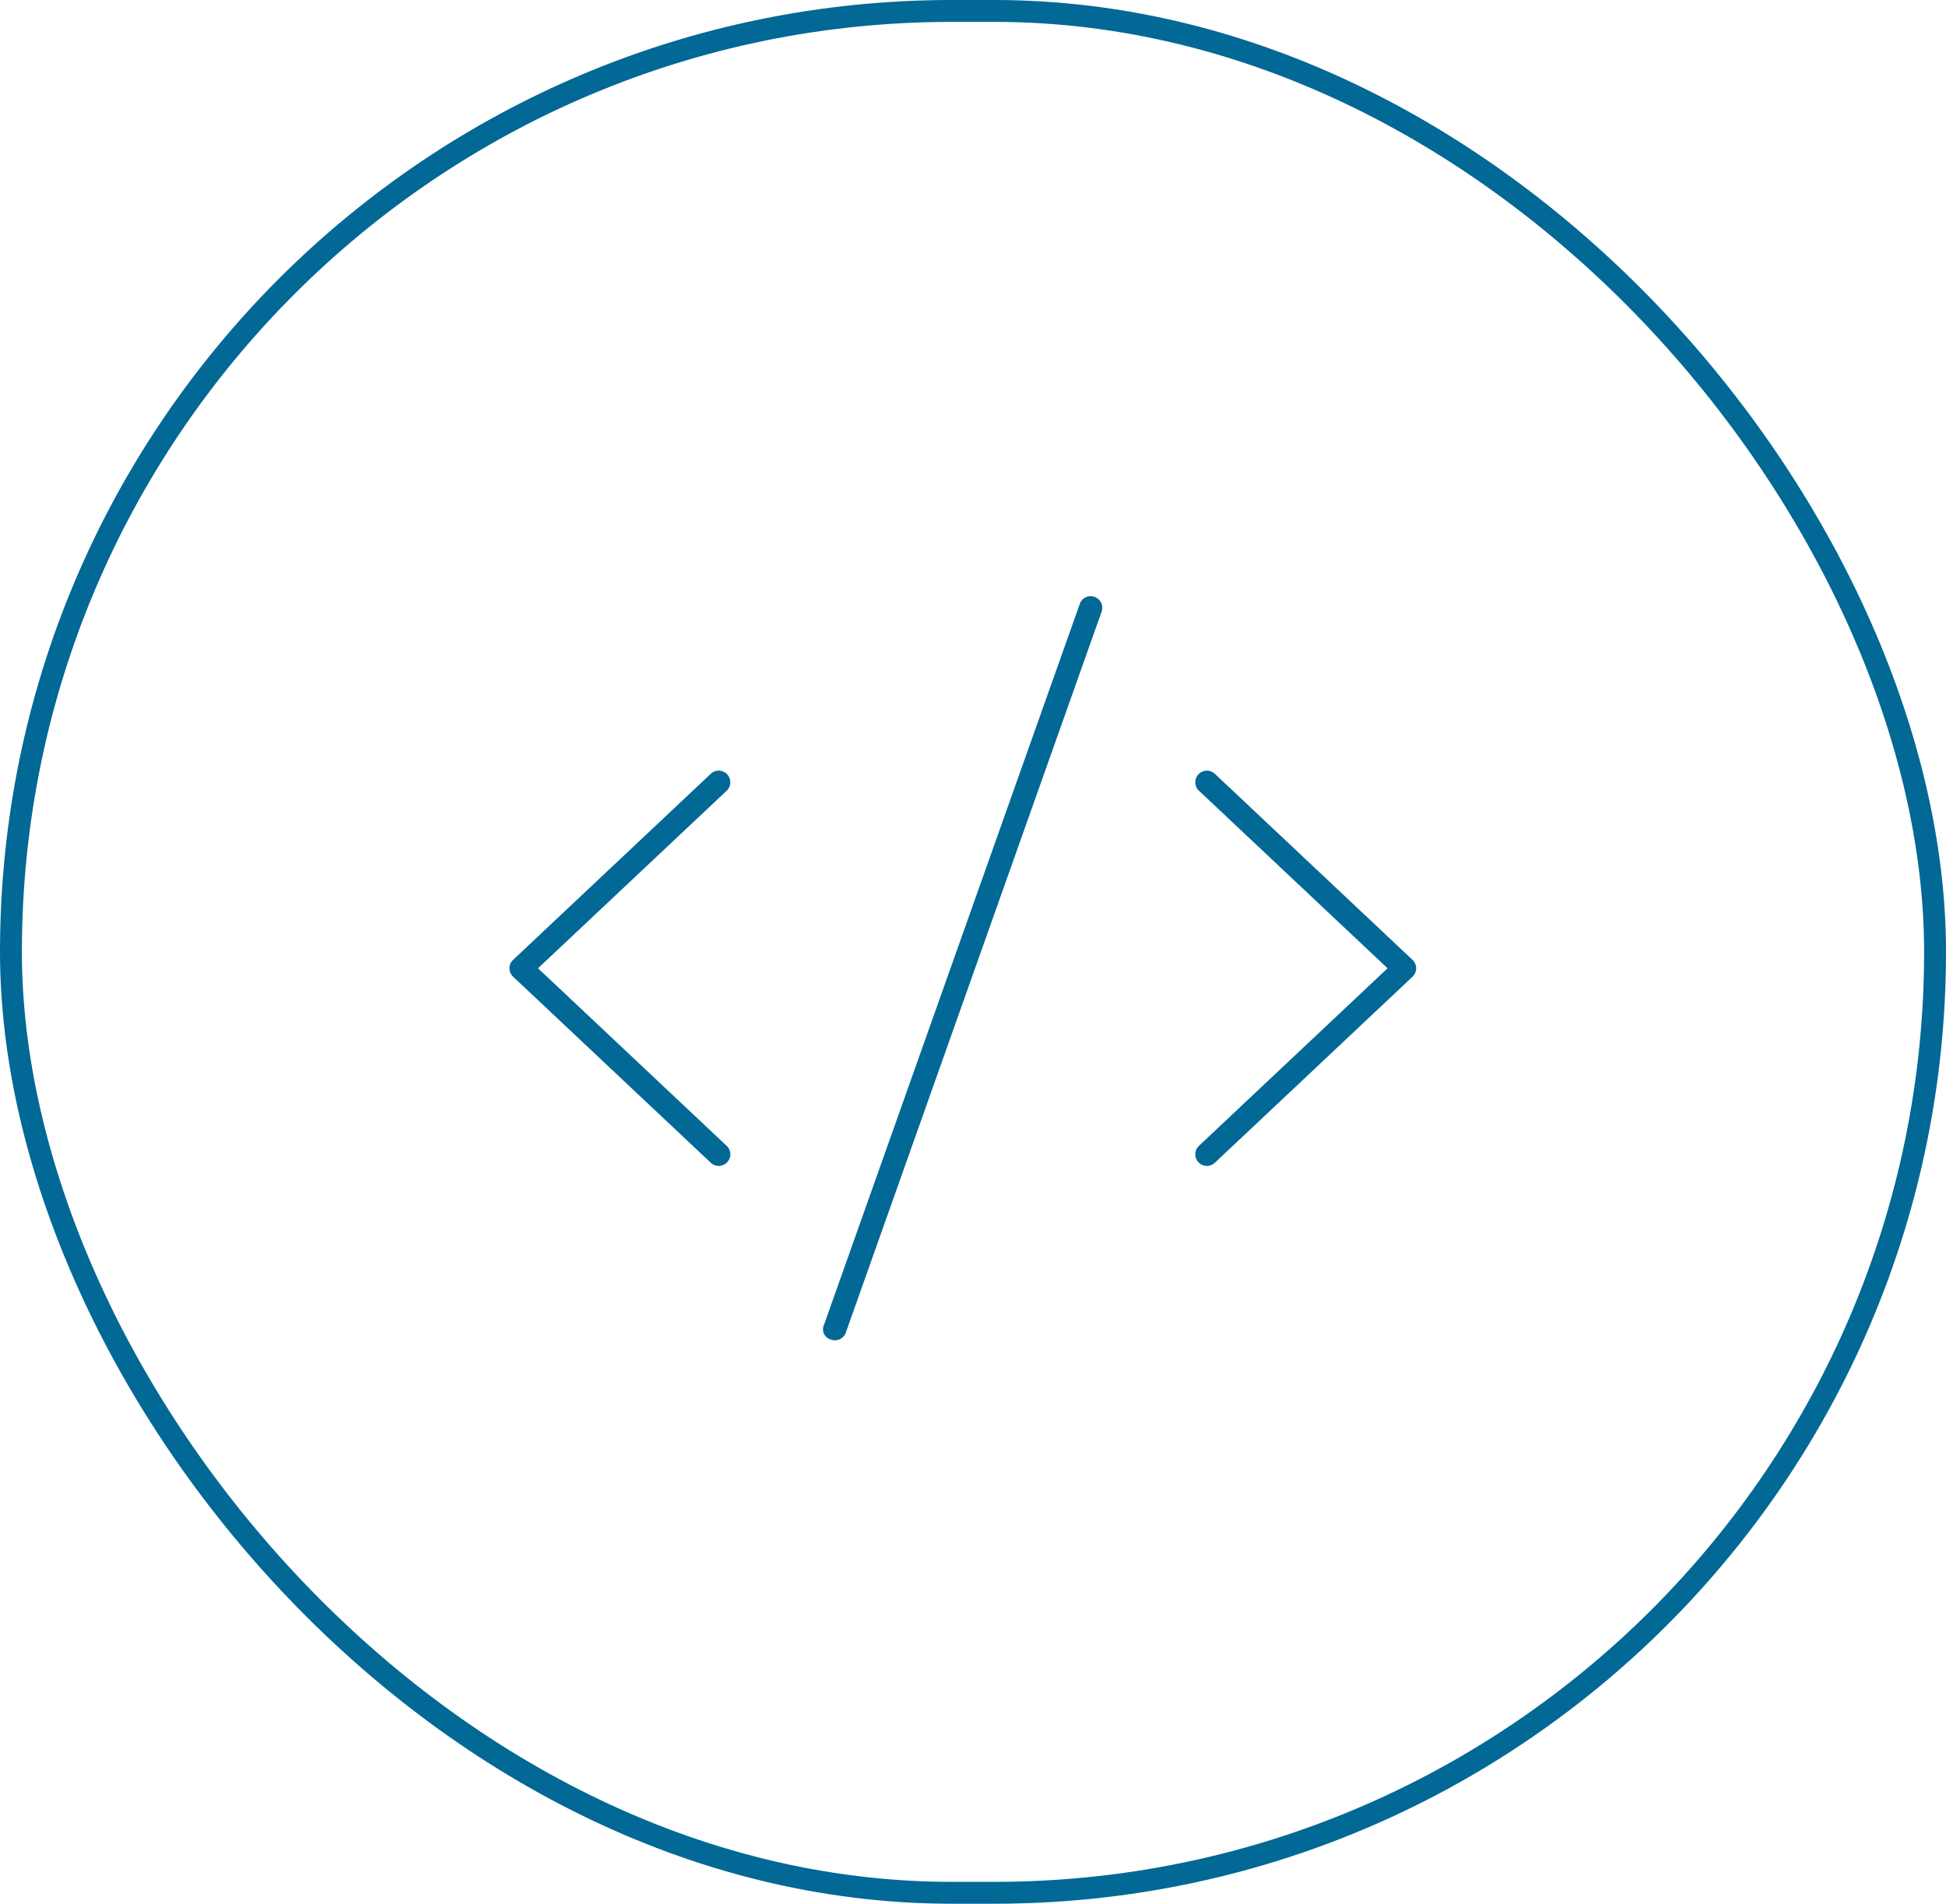 <svg xmlns="http://www.w3.org/2000/svg" width="88.933" height="87" viewBox="0 0 88.933 87">
  <g id="App-Webentwicklung" transform="translate(-1418 -876)">
    <g id="Area_SIZE:MEDIUM_STATE:DEFAULT_STYLE:STYLE2_" data-name="Area [SIZE:MEDIUM][STATE:DEFAULT][STYLE:STYLE2]" transform="translate(1418 876)" fill="none" stroke="#026896" stroke-width="1">
      <rect width="88.933" height="87" rx="43.5" stroke="none"/>
      <rect x="0.5" y="0.5" width="87.933" height="86" rx="43" fill="none"/>
    </g>
    <path id="Category_Name_STYLE:STYLE2_" data-name="Category Name [STYLE:STYLE2]" d="M6.342-29.041-5.346,3.9a.527.527,0,0,1-.677.319.486.486,0,0,1-.319-.677L5.346-29.4a.527.527,0,0,1,.677-.323A.531.531,0,0,1,6.342-29.041Zm5.18,7.406,9.031,8.5a.527.527,0,0,1,.166.385.527.527,0,0,1-.166.385l-9.031,8.5a.527.527,0,0,1-.75-.02.527.527,0,0,1,.02-.75l8.62-8.115-8.62-8.115a.527.527,0,0,1-.02-.75A.527.527,0,0,1,11.521-21.635Zm-22.312.77-8.622,8.115,8.622,8.115a.527.527,0,0,1,.02.75.527.527,0,0,1-.75.02l-9.03-8.5a.526.526,0,0,1-.167-.385.526.526,0,0,1,.167-.385l9.03-8.5a.527.527,0,0,1,.75.02A.527.527,0,0,1-10.791-20.865Z" transform="translate(1462 933)" fill="#026896"/>
  </g>
</svg>
